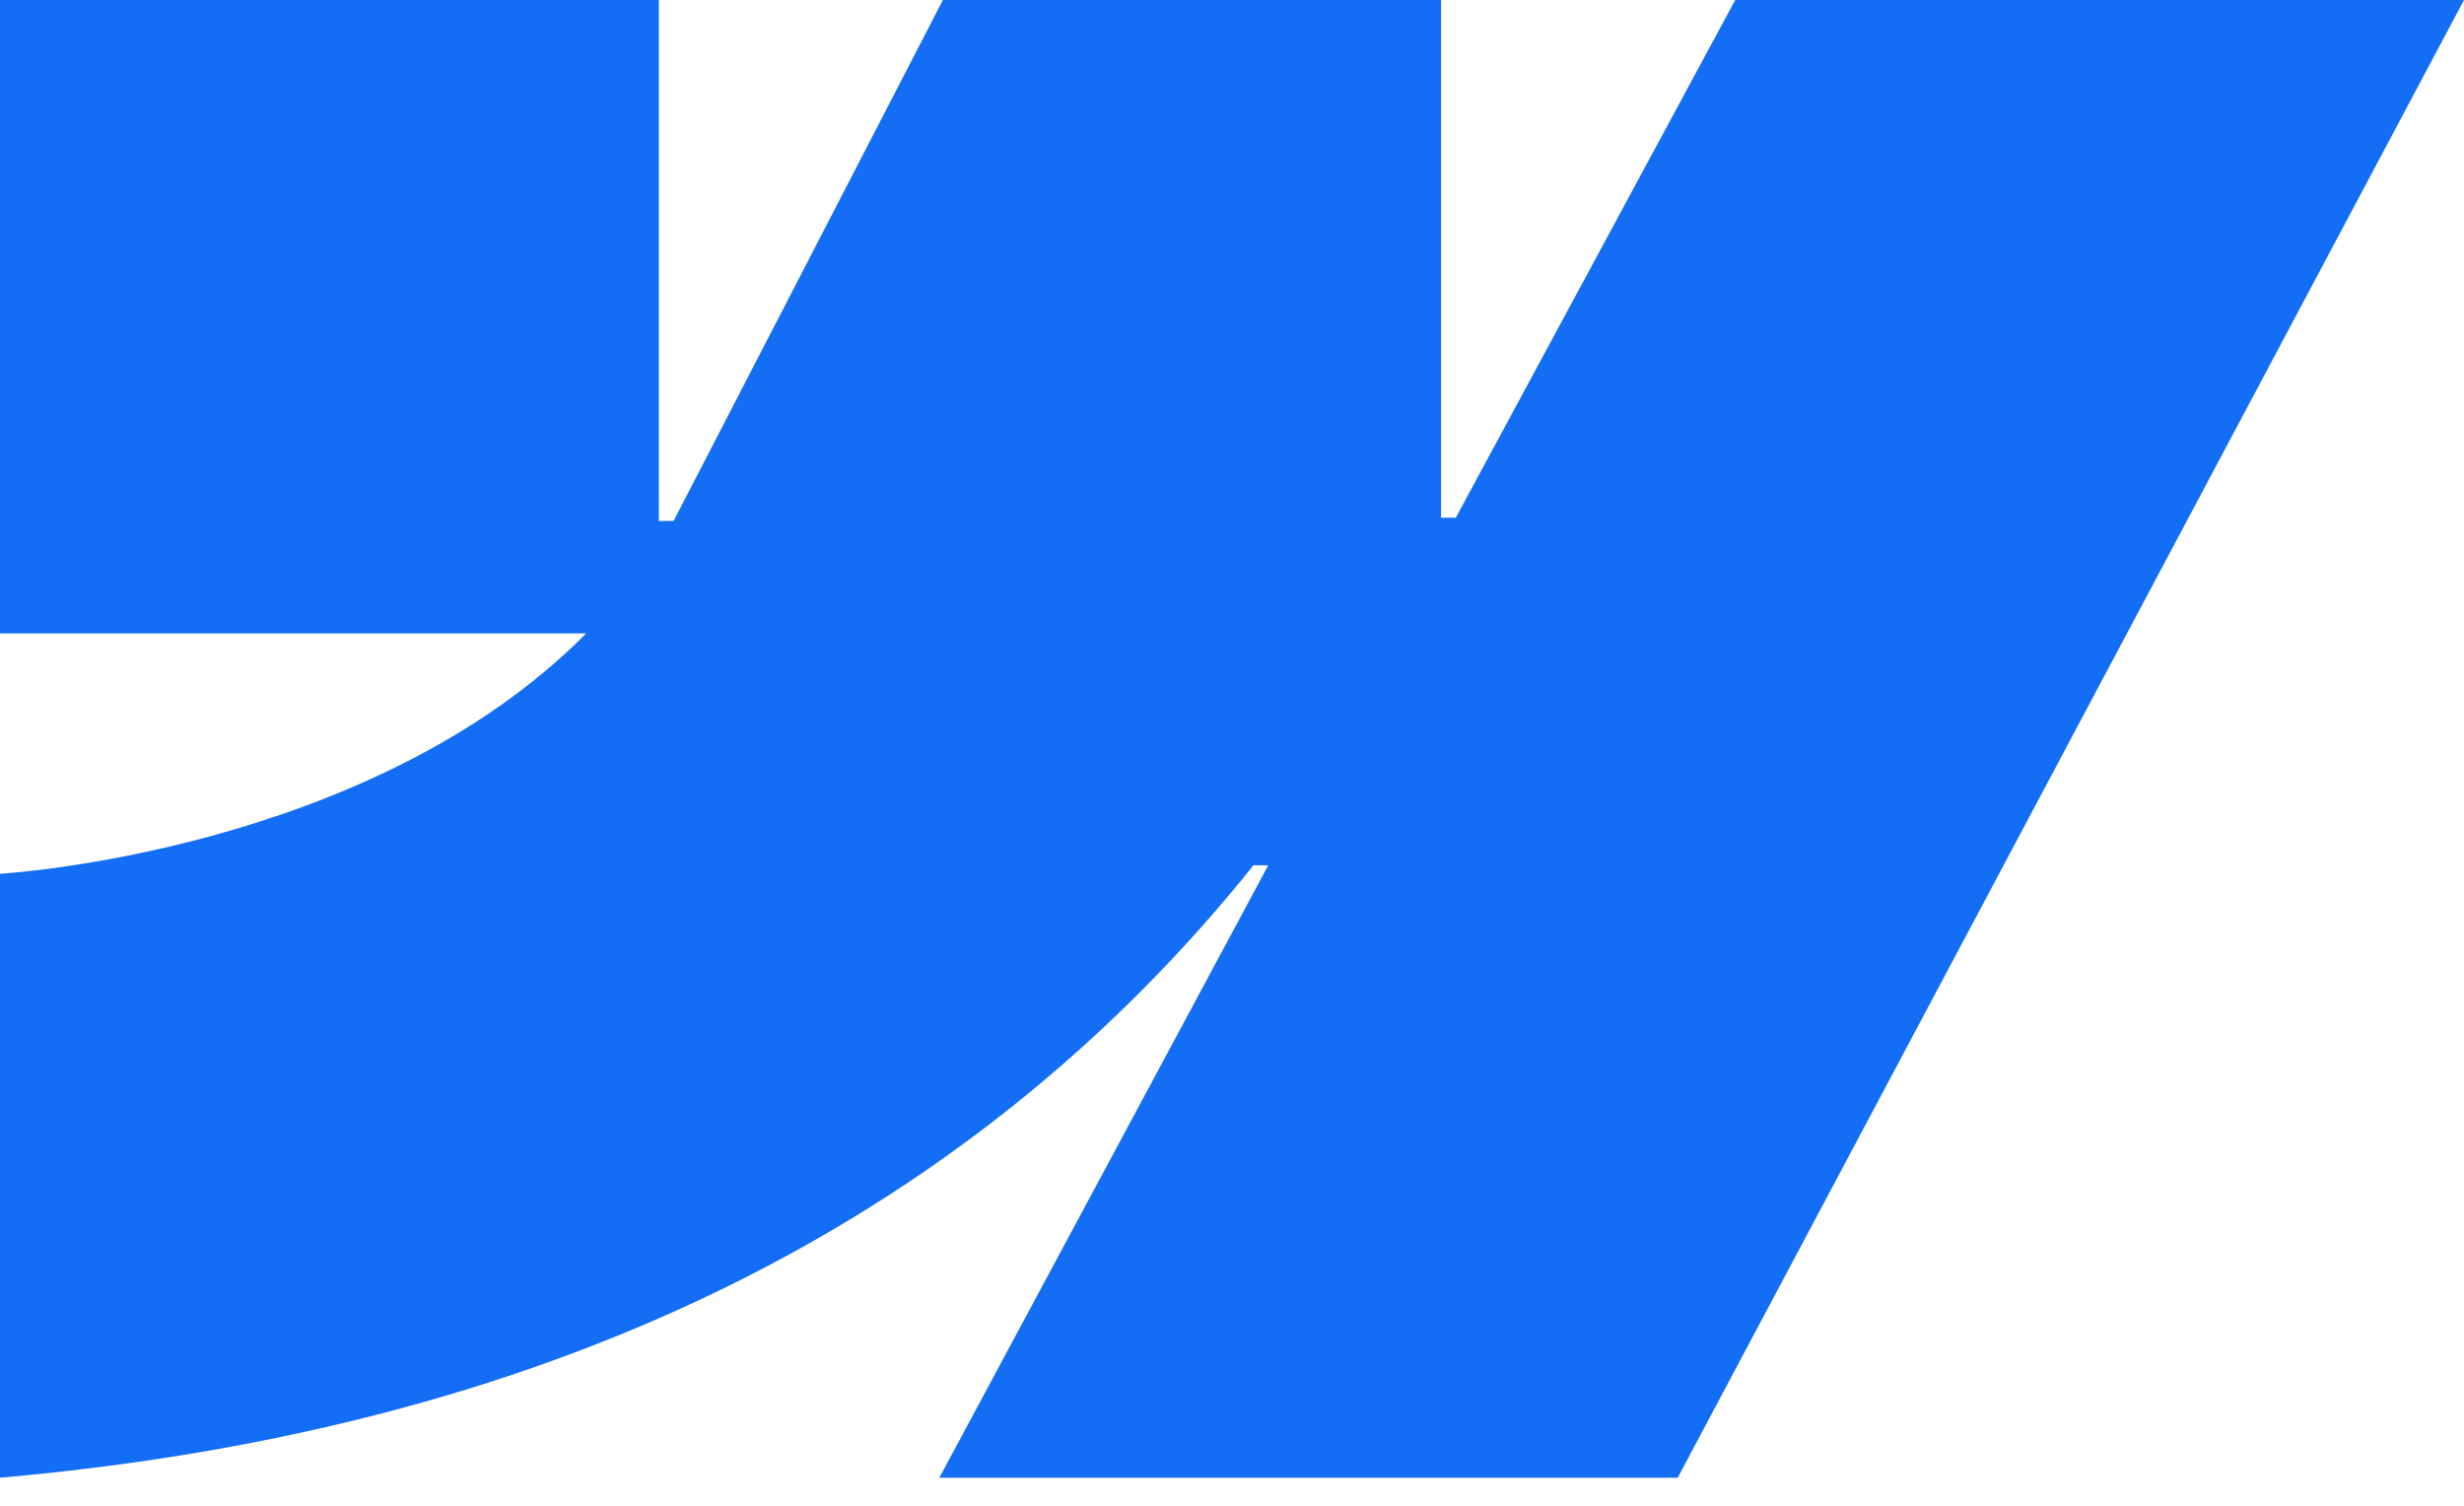 <svg width="18" height="11" viewBox="0 0 18 11" fill="none" xmlns="http://www.w3.org/2000/svg">
<g clip-path="url(#clip0_20654_1136)">
<path fill-rule="evenodd" clip-rule="evenodd" d="M18 0L12.256 10.795H6.862L9.265 6.321H9.157C7.174 8.796 4.216 10.425 0 10.795V6.383C0 6.383 2.697 6.23 4.282 4.627H0V8.52687e-05H4.813V3.806L4.921 3.805L6.888 8.52687e-05H10.527V3.782L10.635 3.782L12.676 0H18Z" fill="#146EF5"/>
</g>
<defs>
<clipPath id="clip0_20654_1136">
<rect width="18" height="10.8" fill="white"/>
</clipPath>
</defs>
</svg>
